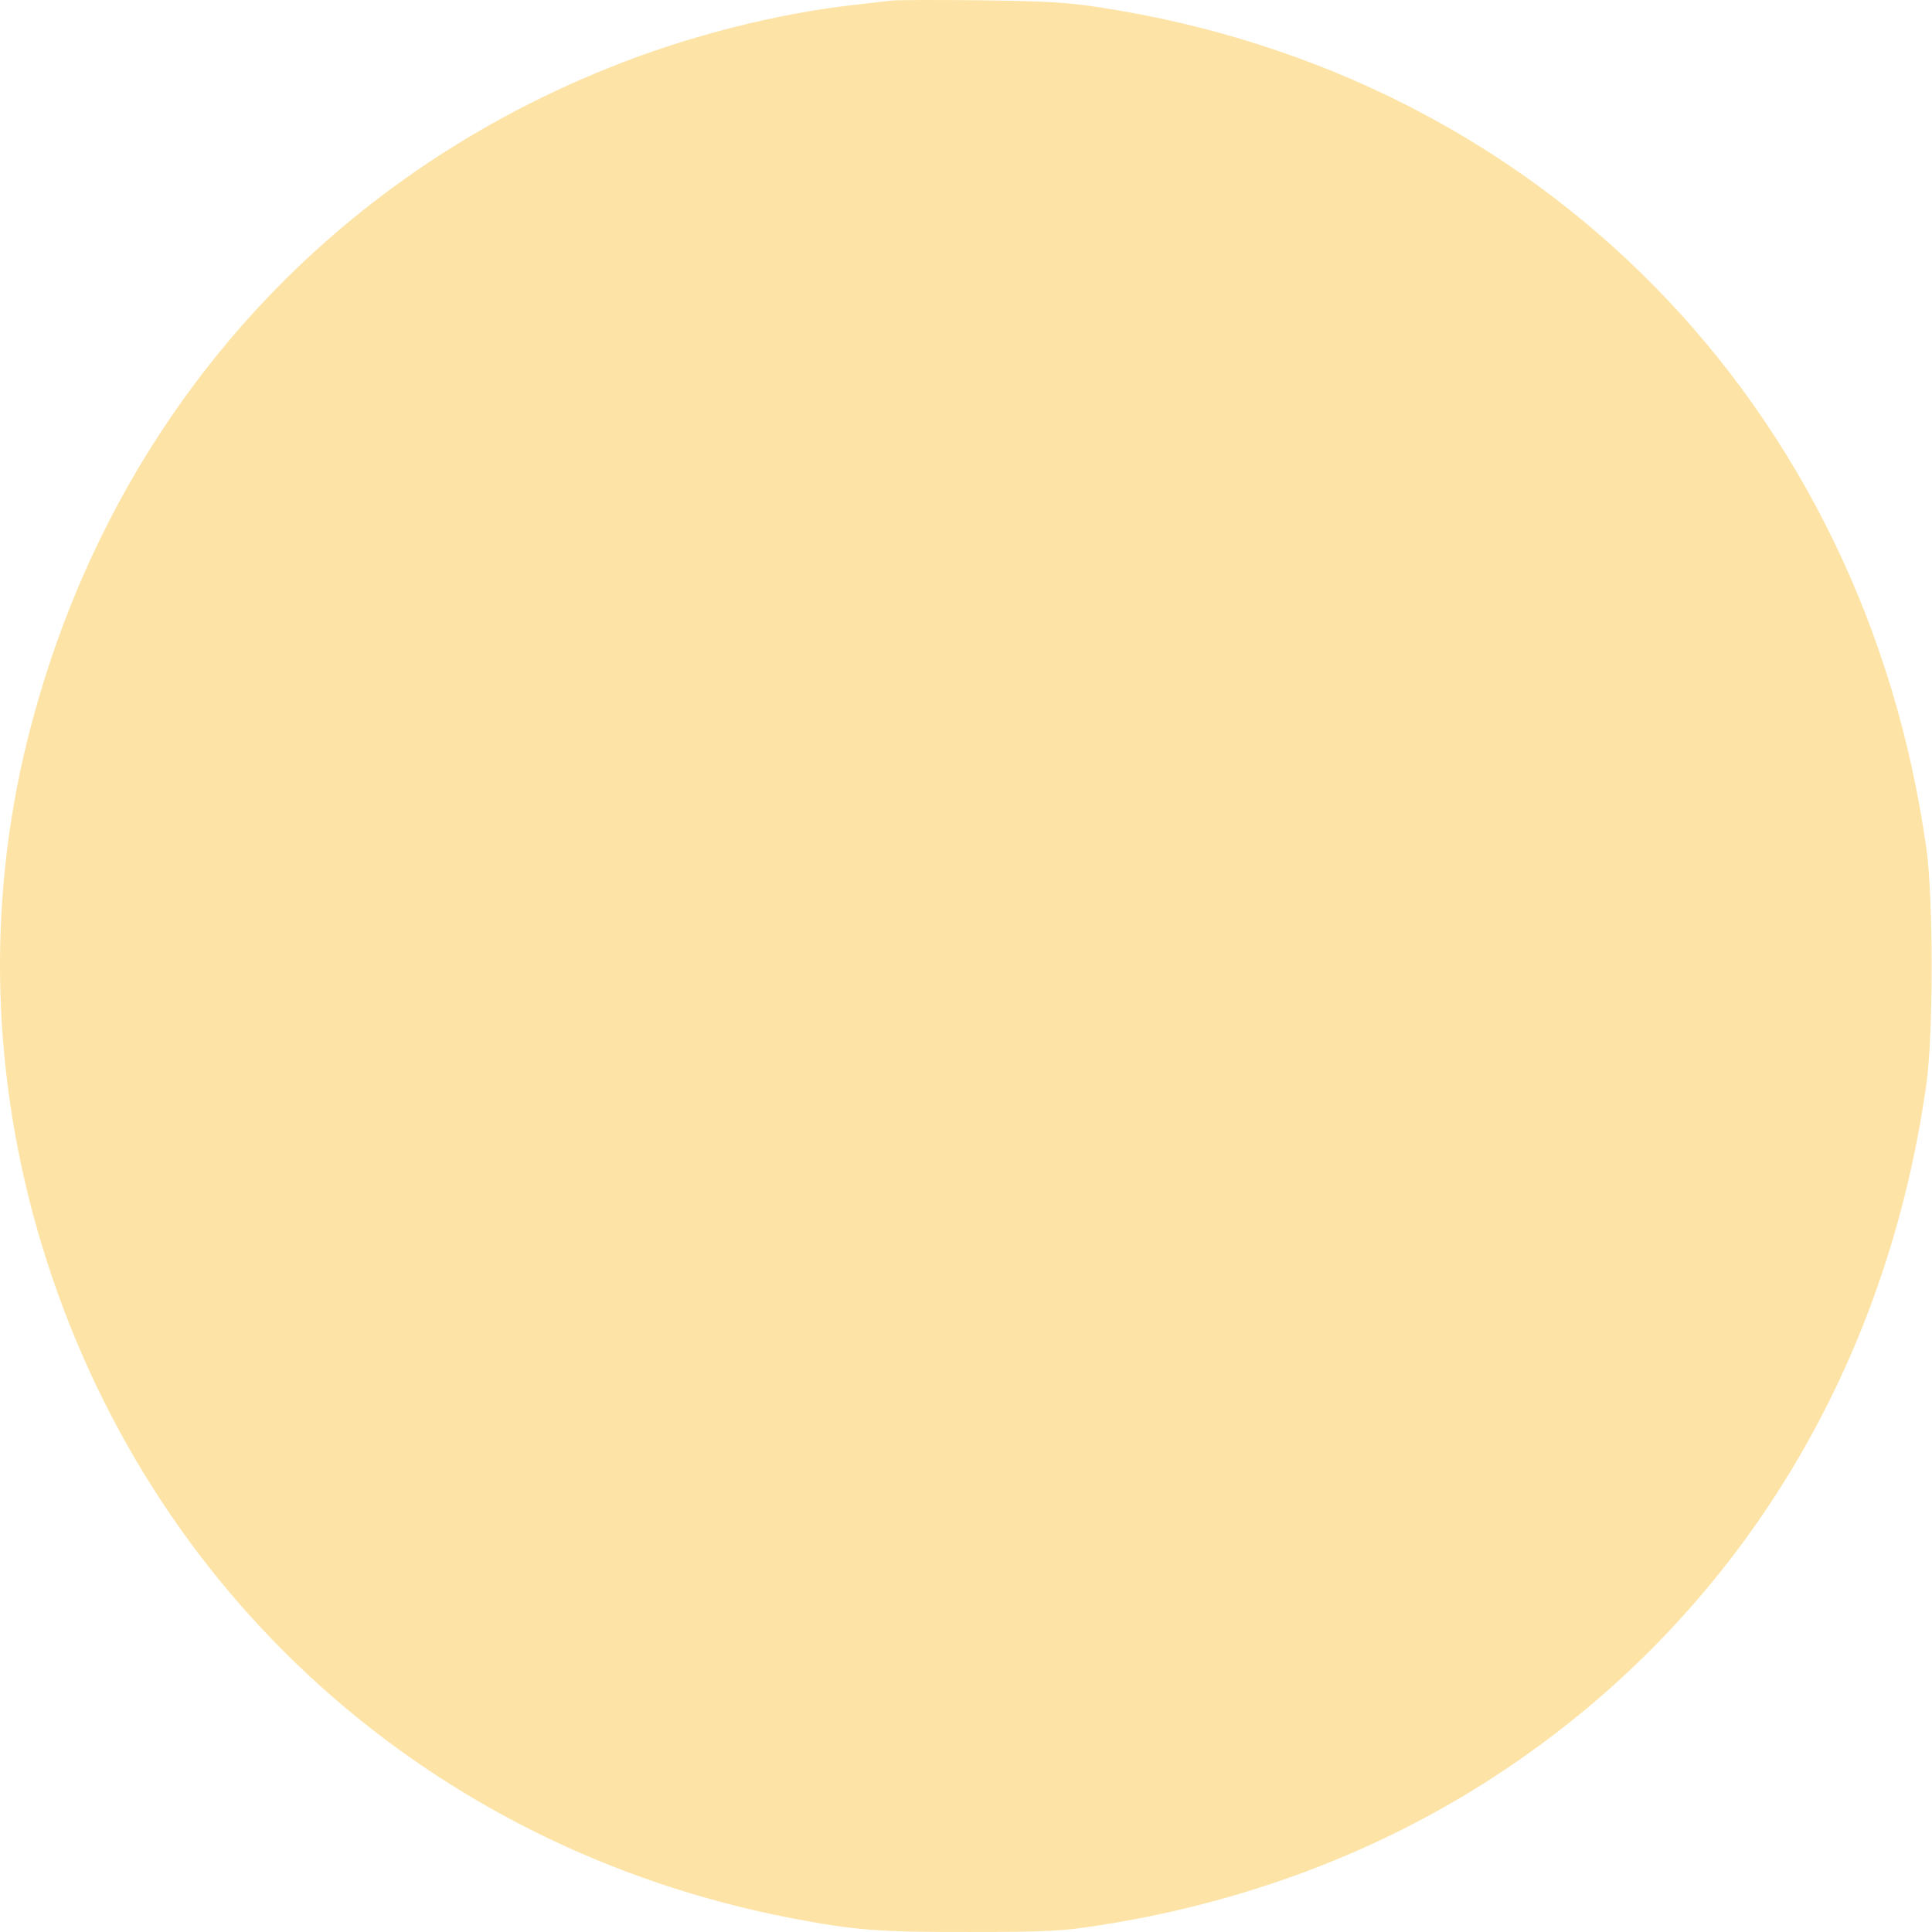 <?xml version="1.0" encoding="UTF-8"?> <svg xmlns="http://www.w3.org/2000/svg" width="382" height="382" viewBox="0 0 382 382" fill="none"> <path d="M176.248 0.118C175.182 0.23 171.87 0.624 168.952 0.962C153.631 2.649 135.953 7.15 120.689 13.282C62.267 36.629 20.626 84.786 5.361 146.557C-2.664 179.073 -1.654 213.334 8.223 246.02C29.1 315.105 84.828 365.287 156.044 379.182C168.84 381.658 173.891 382.051 191.962 381.995C206.777 381.995 210.201 381.826 217.216 380.701C247.802 375.975 276.03 364.893 300.162 348.128C344.553 317.355 373.119 269.986 380.919 214.122C382.266 204.164 382.266 177.948 380.919 167.991C368.629 80.06 304.595 14.801 217.496 1.468C211.211 0.455 206.497 0.23 193.926 0.061C185.283 -0.051 177.314 0.005 176.248 0.118Z" fill="#FAC02B" fill-opacity="0.42"></path> </svg> 